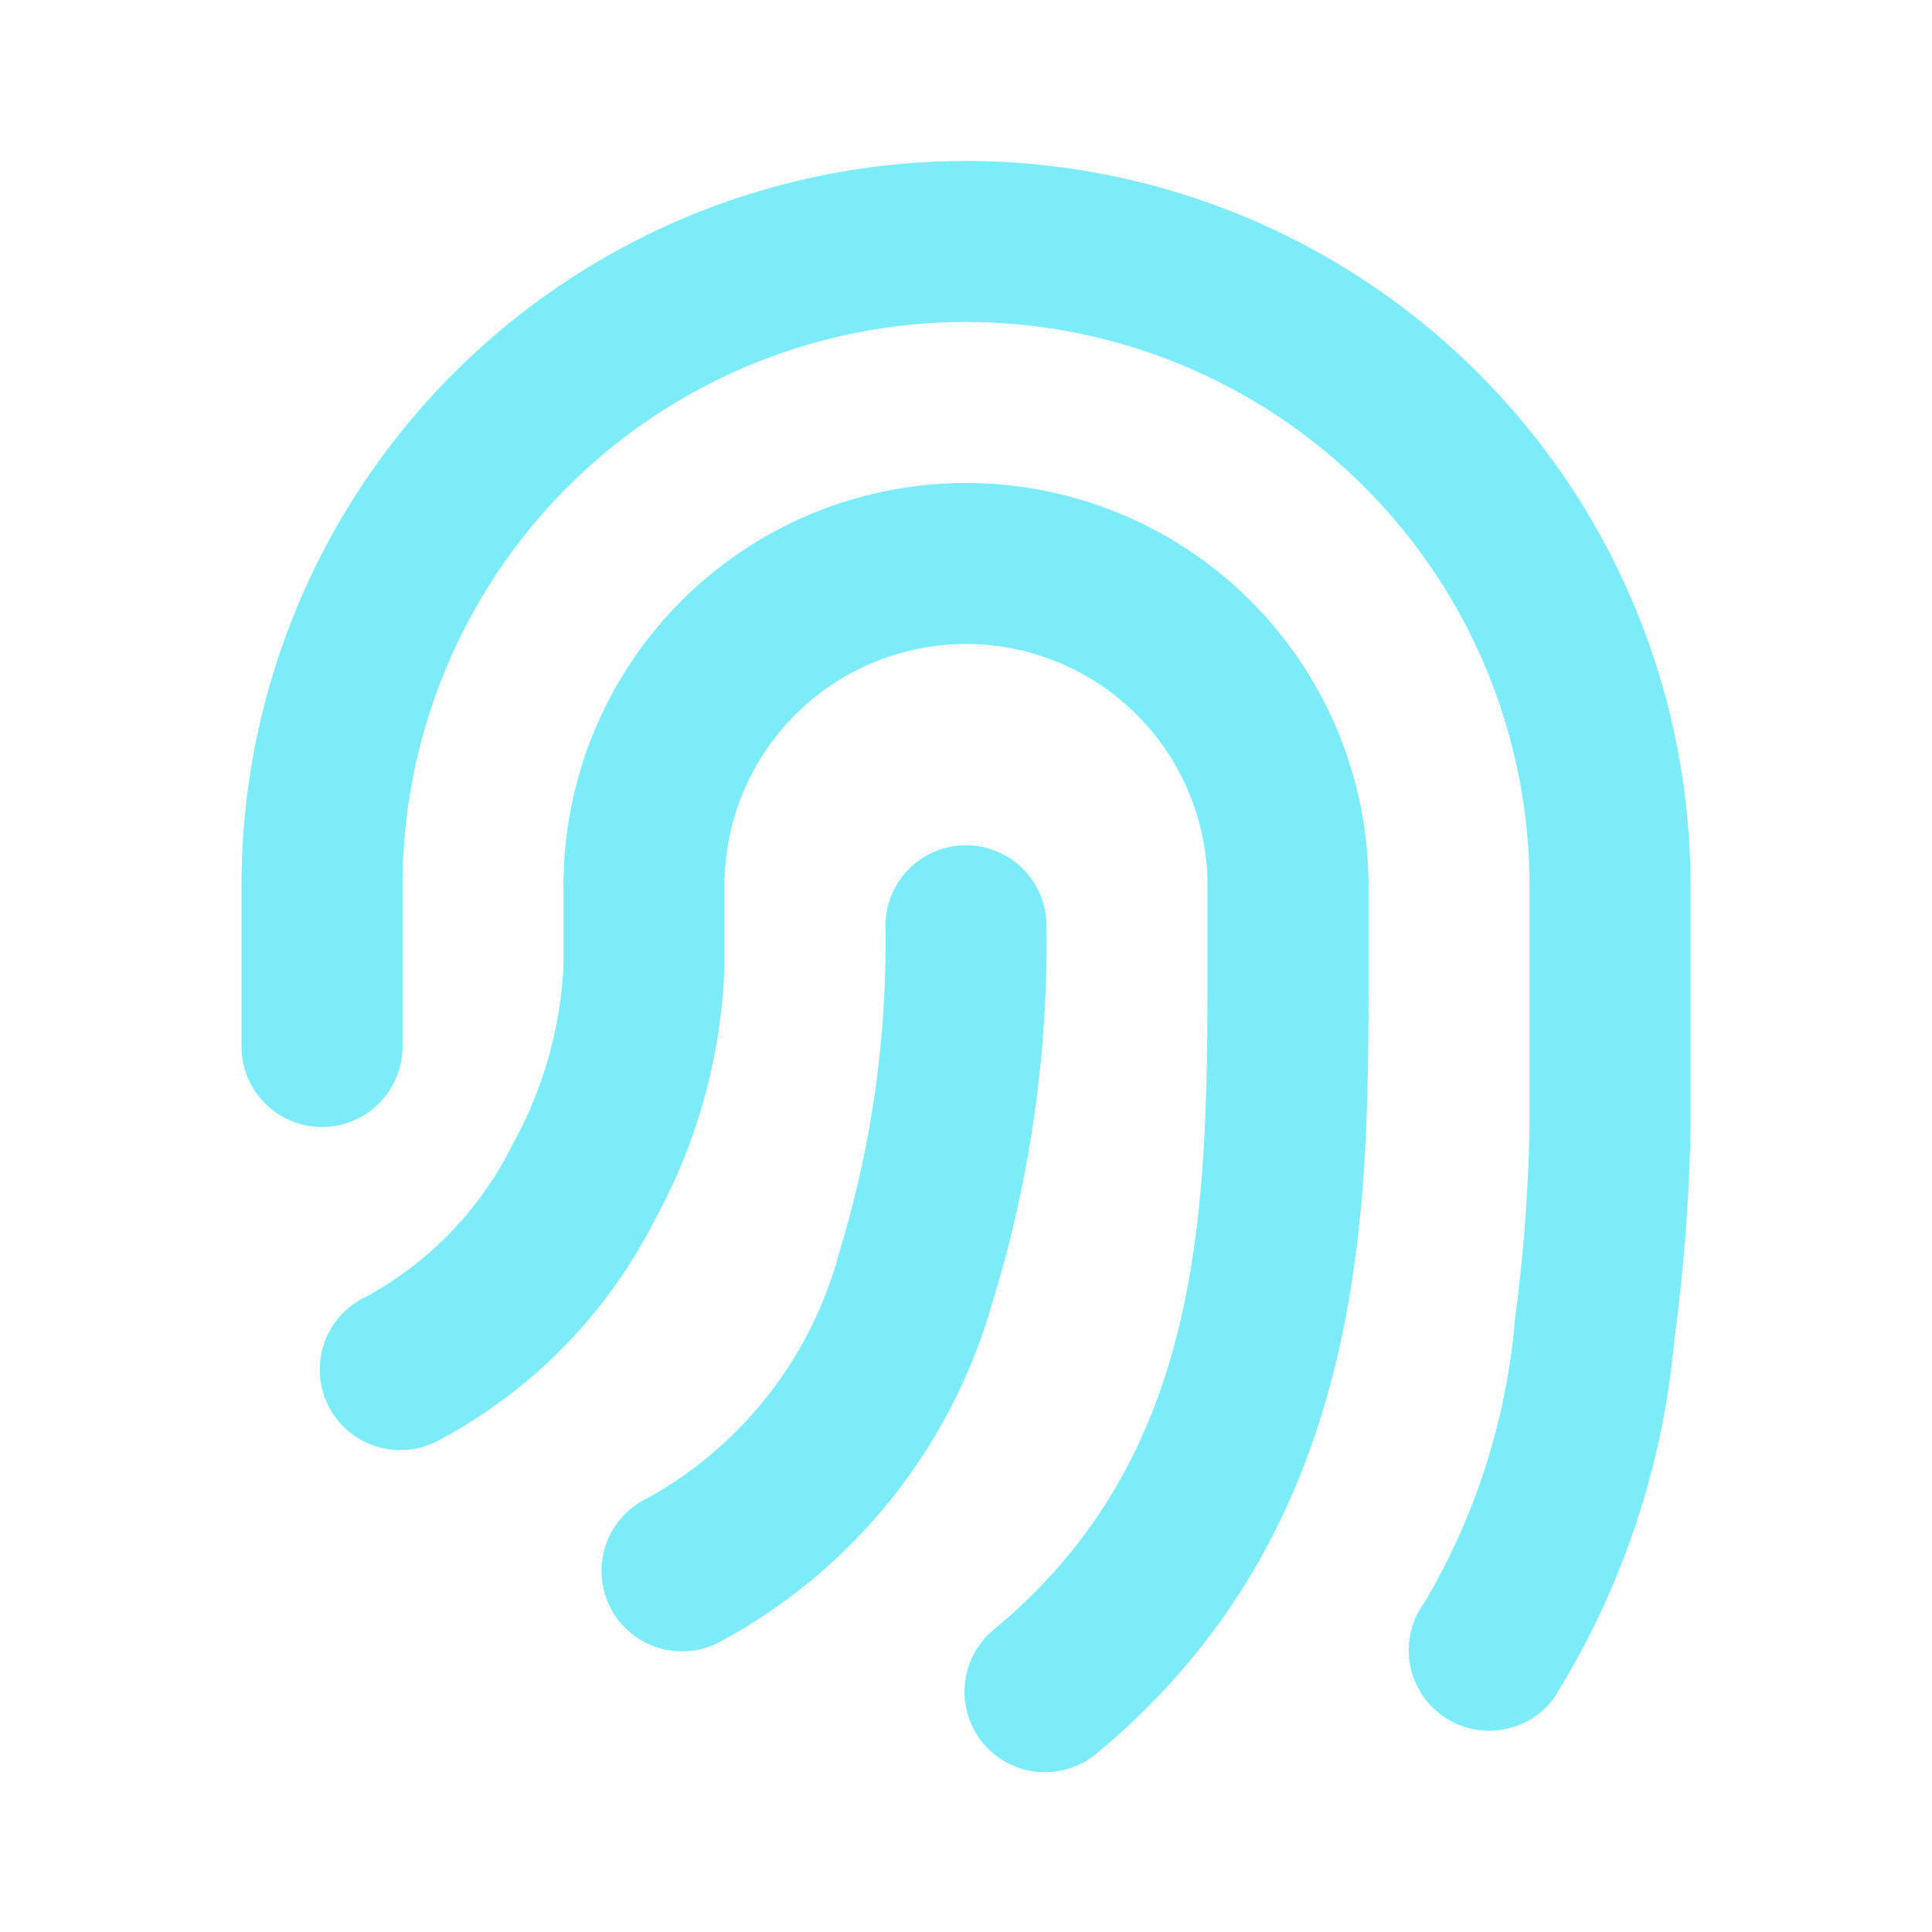 <svg id="ICON_ISO_03" xmlns="http://www.w3.org/2000/svg" width="24" height="24" viewBox="0 0 24 24">
  <path id="Path_14462" data-name="Path 14462" d="M24,0V24H0V0ZM12.593,23.258l-.011,0-.071.035-.02,0-.014,0-.071-.035a.02.02,0,0,0-.024,0l0,.01-.017.428.005.02.01.013.1.074.015,0,.012,0,.1-.074.012-.016,0-.017-.017-.427A.021.021,0,0,0,12.593,23.258Zm.265-.113-.013,0-.185.093-.01.01,0,.011.018.43.005.012.008.007.2.093a.025.025,0,0,0,.029-.008l0-.014-.034-.614a.027.027,0,0,0-.02-.022Zm-.715,0a.023.023,0,0,0-.027.006l-.006.014-.034.614a.025.025,0,0,0,.017.024l.015,0,.2-.093.01-.008,0-.011.017-.43,0-.012-.01-.01-.184-.092Z" fill="none" fill-rule="evenodd"/>
  <path id="Path_14463" data-name="Path 14463" d="M12,4a7,7,0,0,0-7,7v2a1,1,0,0,1-2,0V11a9,9,0,1,1,18,0v3a22.428,22.428,0,0,1-.2,2.635A10.1,10.1,0,0,1,19.3,21.1a1,1,0,0,1-1.6-1.2,8.292,8.292,0,0,0,1.122-3.535A20.483,20.483,0,0,0,19,14V11a7,7,0,0,0-7-7Zm0,4a3,3,0,0,0-3,3v1a7.047,7.047,0,0,1-.868,3.158,6.35,6.35,0,0,1-2.685,2.736,1,1,0,1,1-.894-1.788,4.358,4.358,0,0,0,1.815-1.89A5.066,5.066,0,0,0,7,12V11a5,5,0,1,1,10,0v1.117c0,2.924,0,6.85-3.36,9.651a1,1,0,1,1-1.28-1.536C14.954,18.07,15,15.064,15,12V11A3,3,0,0,0,12,8Zm1,3.5a1,1,0,0,0-2,0,13.2,13.2,0,0,1-.574,4.059,4.951,4.951,0,0,1-2.373,3.047,1,1,0,1,0,.894,1.788,6.934,6.934,0,0,0,3.377-4.2A15.218,15.218,0,0,0,13,11.5Z" fill="#7becf8" fill-rule="evenodd"/>
</svg>
